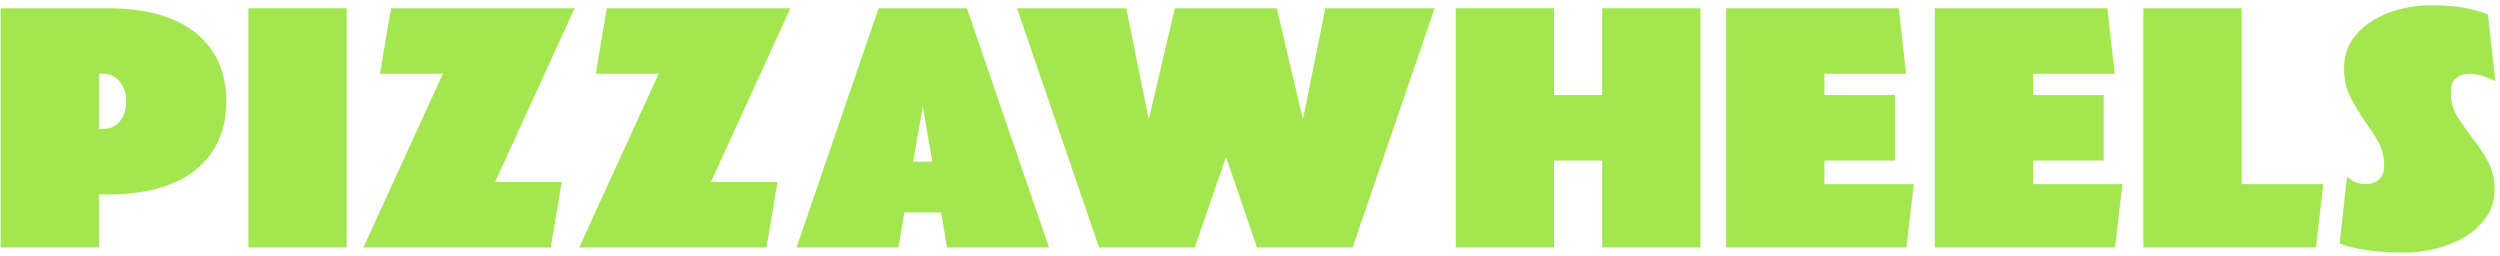 <svg xmlns="http://www.w3.org/2000/svg" width="293" height="30" viewBox="0 0 293 30" fill="none"><path d="M11.594 15.113H12.025C12.887 15.113 13.563 14.811 14.052 14.207C14.541 13.574 14.785 12.798 14.785 11.878C14.785 10.958 14.541 10.196 14.052 9.592C13.563 8.959 12.887 8.643 12.025 8.643H11.594V15.113ZM26.516 11.878C26.516 15.299 25.323 17.974 22.937 19.9C20.55 21.826 17.1 22.79 12.586 22.79H11.594V29H0.078V0.966H12.586C17.1 0.966 20.55 1.929 22.937 3.856C25.323 5.782 26.516 8.456 26.516 11.878Z" fill="#A3E64F"></path><path d="M29.118 0.966H40.633V29H29.118V0.966Z" fill="#A3E64F"></path><path d="M42.591 29L51.907 8.643H44.532L45.826 0.966H67.347L58.031 21.323H65.838L64.544 29H42.591Z" fill="#A3E64F"></path><path d="M67.882 29L77.198 8.643H69.823L71.117 0.966H92.638L83.323 21.323H91.129L89.835 29H67.882Z" fill="#A3E64F"></path><path d="M109.269 18.951L108.147 12.482L107.026 18.951H109.269ZM110.994 29L110.304 24.903H105.991L105.301 29H93.354L102.972 0.966H113.323L122.941 29H110.994Z" fill="#A3E64F"></path><path d="M158.527 29H147.313L143.69 18.39L140.024 29H128.811L119.193 0.966H132.002L134.633 13.991L137.695 0.966H149.642L152.704 13.991L155.335 0.966H168.145L158.527 29Z" fill="#A3E64F"></path><path d="M182.126 11.145H187.776V0.966H199.292V29H187.776V18.822H182.126V29H170.611V0.966H182.126V11.145Z" fill="#A3E64F"></path><path d="M213.82 11.145H222.101V18.822H213.82V21.582H224.3L223.438 29H202.304V0.966H222.532L223.394 8.643H213.82V11.145Z" fill="#A3E64F"></path><path d="M238.269 11.145H246.55V18.822H238.269V21.582H248.749L247.887 29H226.753V0.966H246.981L247.843 8.643H238.269V11.145Z" fill="#A3E64F"></path><path d="M271.43 29H251.202V0.966H262.718V21.582H272.292L271.43 29Z" fill="#A3E64F"></path><path d="M292.363 22.229C292.363 23.436 292.047 24.5 291.414 25.421C290.782 26.341 289.948 27.117 288.913 27.75C287.907 28.353 286.771 28.813 285.506 29.13C284.269 29.446 283.033 29.604 281.797 29.604C280.158 29.604 278.663 29.503 277.311 29.302C275.989 29.101 274.953 28.842 274.206 28.526L275.068 20.719C275.615 21.151 276.089 21.409 276.492 21.496C276.894 21.553 277.167 21.582 277.311 21.582C277.886 21.582 278.375 21.409 278.778 21.064C279.209 20.719 279.424 20.173 279.424 19.425C279.424 18.333 279.18 17.37 278.691 16.536C278.203 15.702 277.656 14.868 277.052 14.034C276.477 13.2 275.945 12.309 275.457 11.36C274.968 10.412 274.723 9.29 274.723 7.996C274.723 6.789 275.011 5.725 275.586 4.805C276.19 3.885 276.966 3.123 277.915 2.519C278.893 1.886 279.985 1.412 281.193 1.096C282.4 0.779 283.622 0.621 284.859 0.621C286.498 0.621 287.835 0.722 288.87 0.923C289.934 1.124 290.839 1.383 291.587 1.699L292.45 9.506C291.961 9.276 291.558 9.103 291.242 8.988C290.926 8.873 290.653 8.801 290.422 8.773C290.192 8.715 289.991 8.686 289.819 8.686C289.675 8.658 289.517 8.643 289.344 8.643C288.769 8.643 288.266 8.816 287.835 9.161C287.432 9.506 287.231 10.052 287.231 10.8C287.231 11.864 287.49 12.827 288.007 13.689C288.554 14.523 289.143 15.357 289.776 16.191C290.437 17.025 291.026 17.916 291.544 18.865C292.09 19.814 292.363 20.935 292.363 22.229Z" fill="#A3E64F"></path></svg>